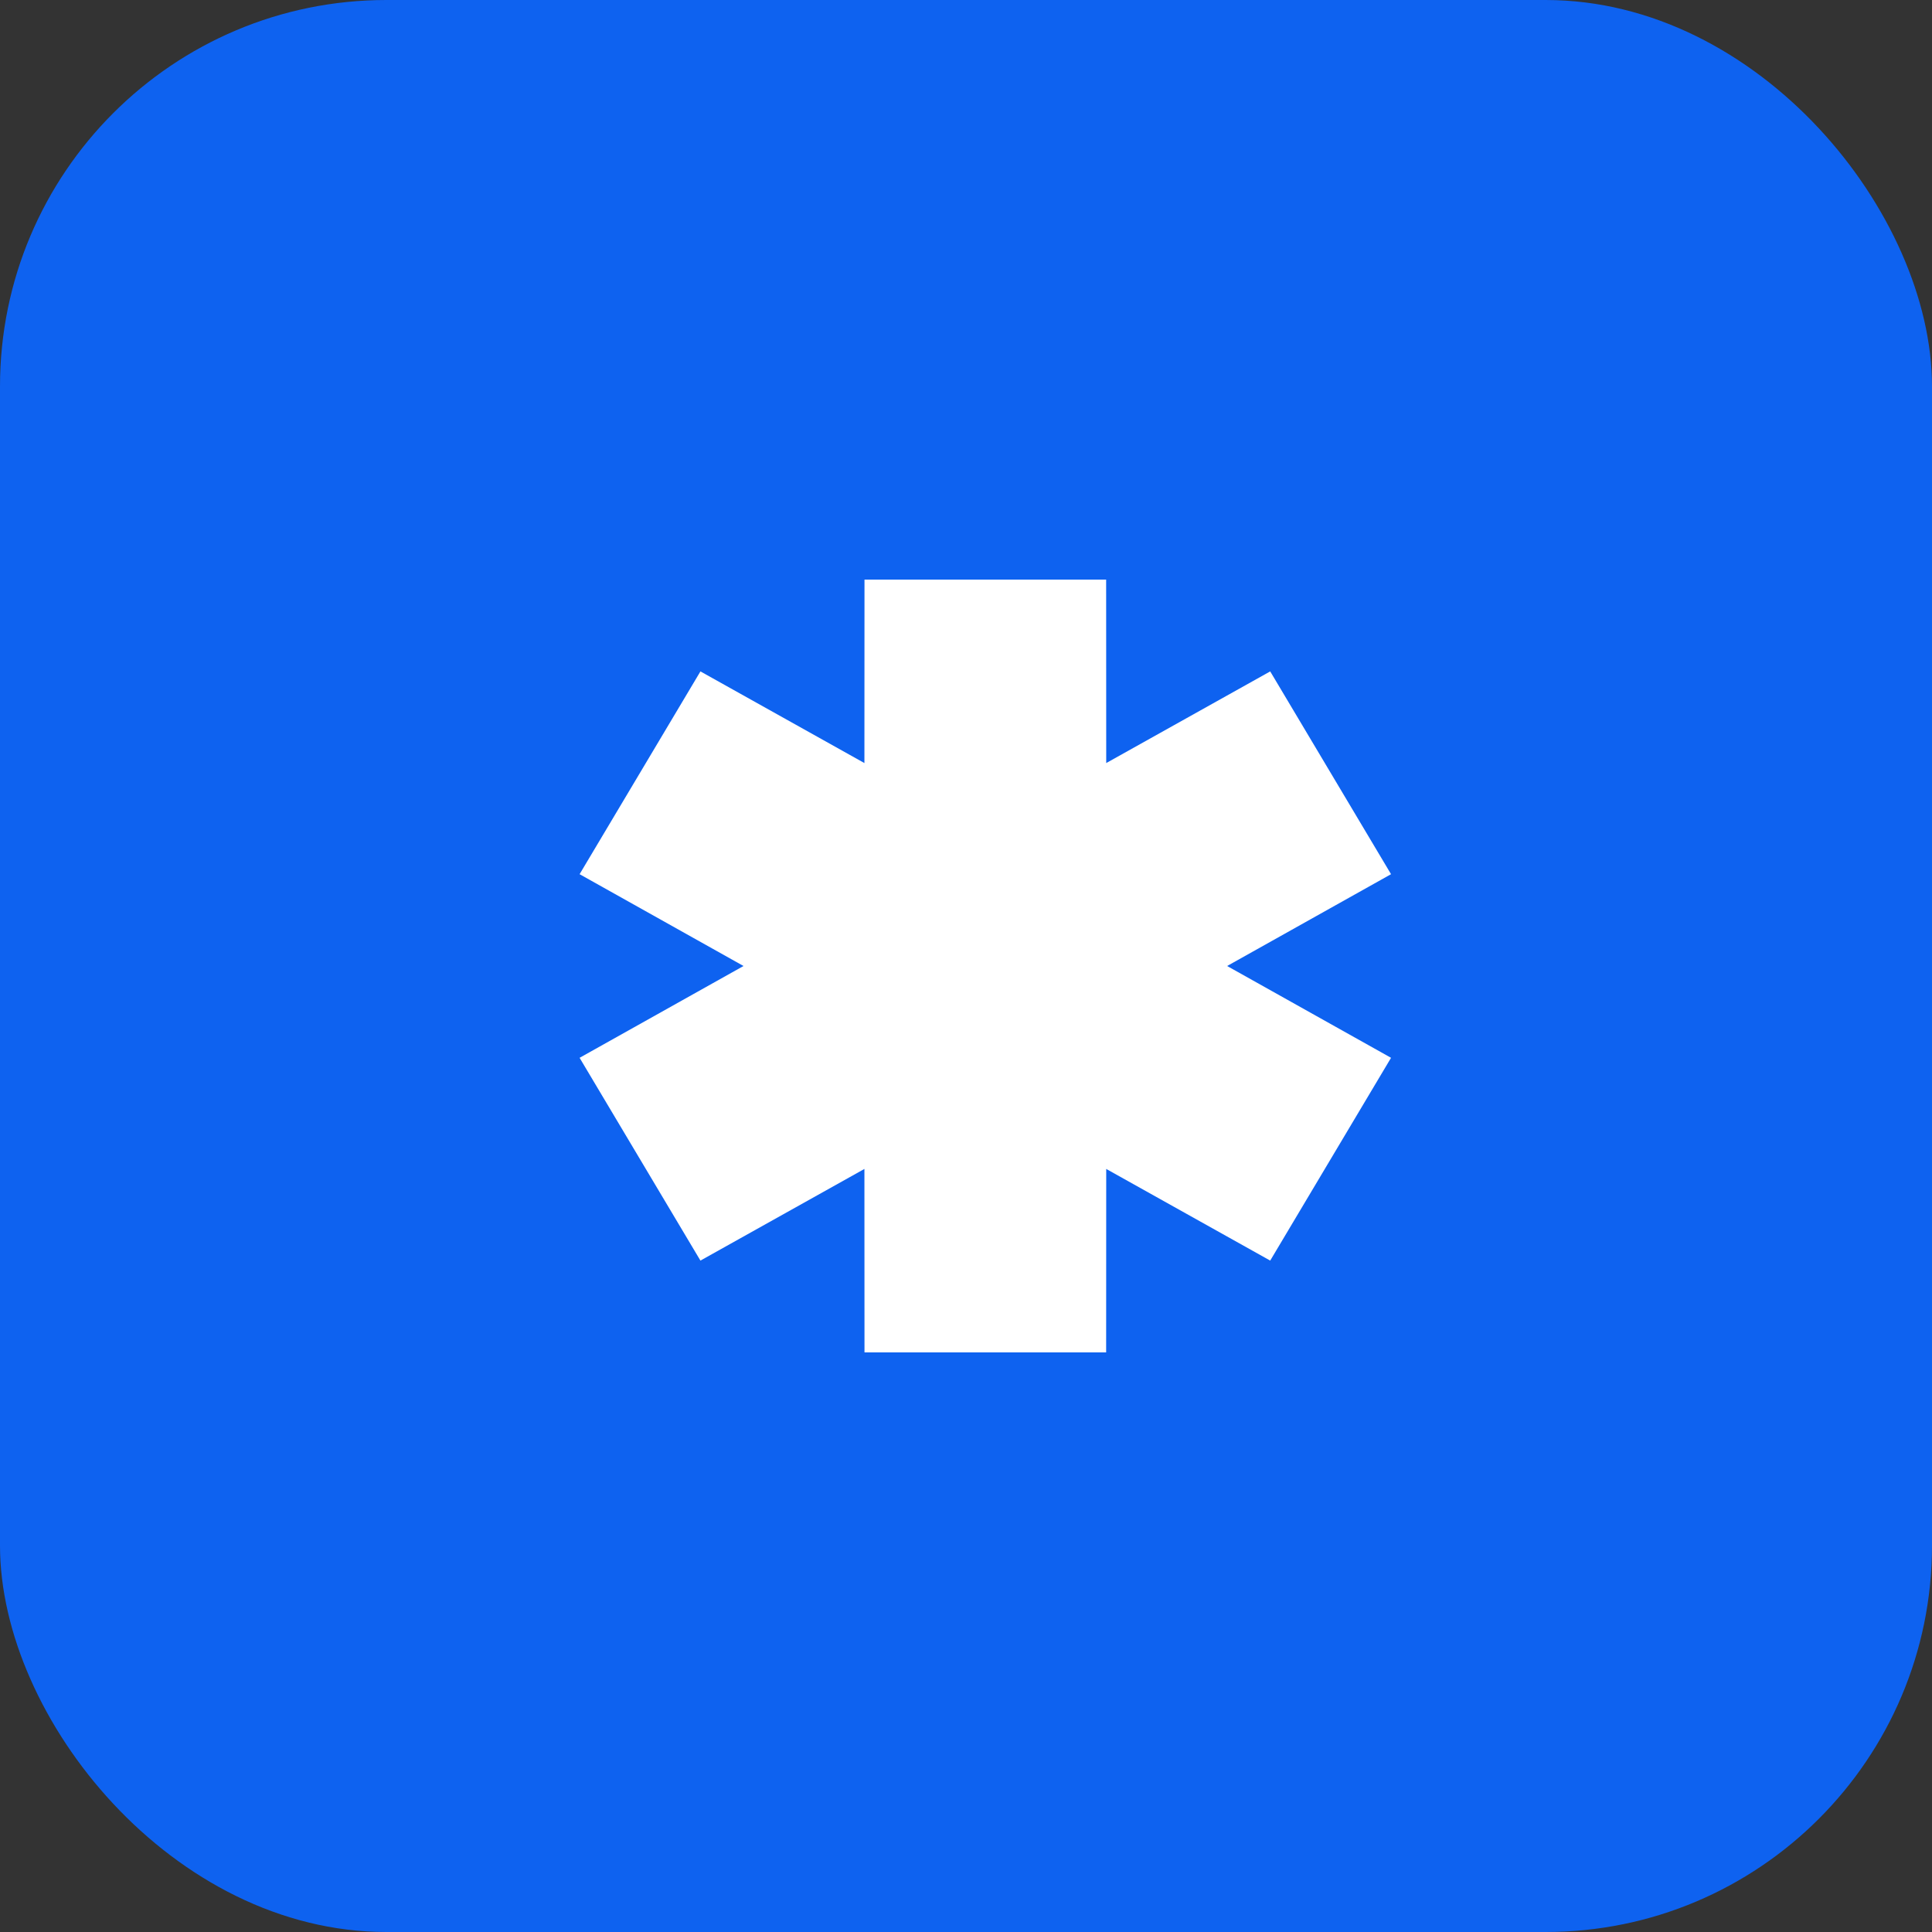 <?xml version="1.0" encoding="UTF-8"?> <svg xmlns="http://www.w3.org/2000/svg" width="50" height="50" viewBox="0 0 50 50" fill="none"><rect x="0" y="0" width="50" height="50" fill="#333333" stroke="none"/> <rect width="50" height="50" rx="10" fill="#0E62F0"></rect> <path fill-rule="evenodd" clip-rule="evenodd" d="M19.242 25L15 22.624L18.127 17.376L22.371 19.748L22.373 15H28.627L28.629 19.748L32.873 17.376L36 22.624L31.758 25L36 27.376L32.873 32.624L28.629 30.252L28.627 35H22.373L22.371 30.252L18.127 32.624L15 27.376L19.242 25Z" fill="white"></path> </svg> 